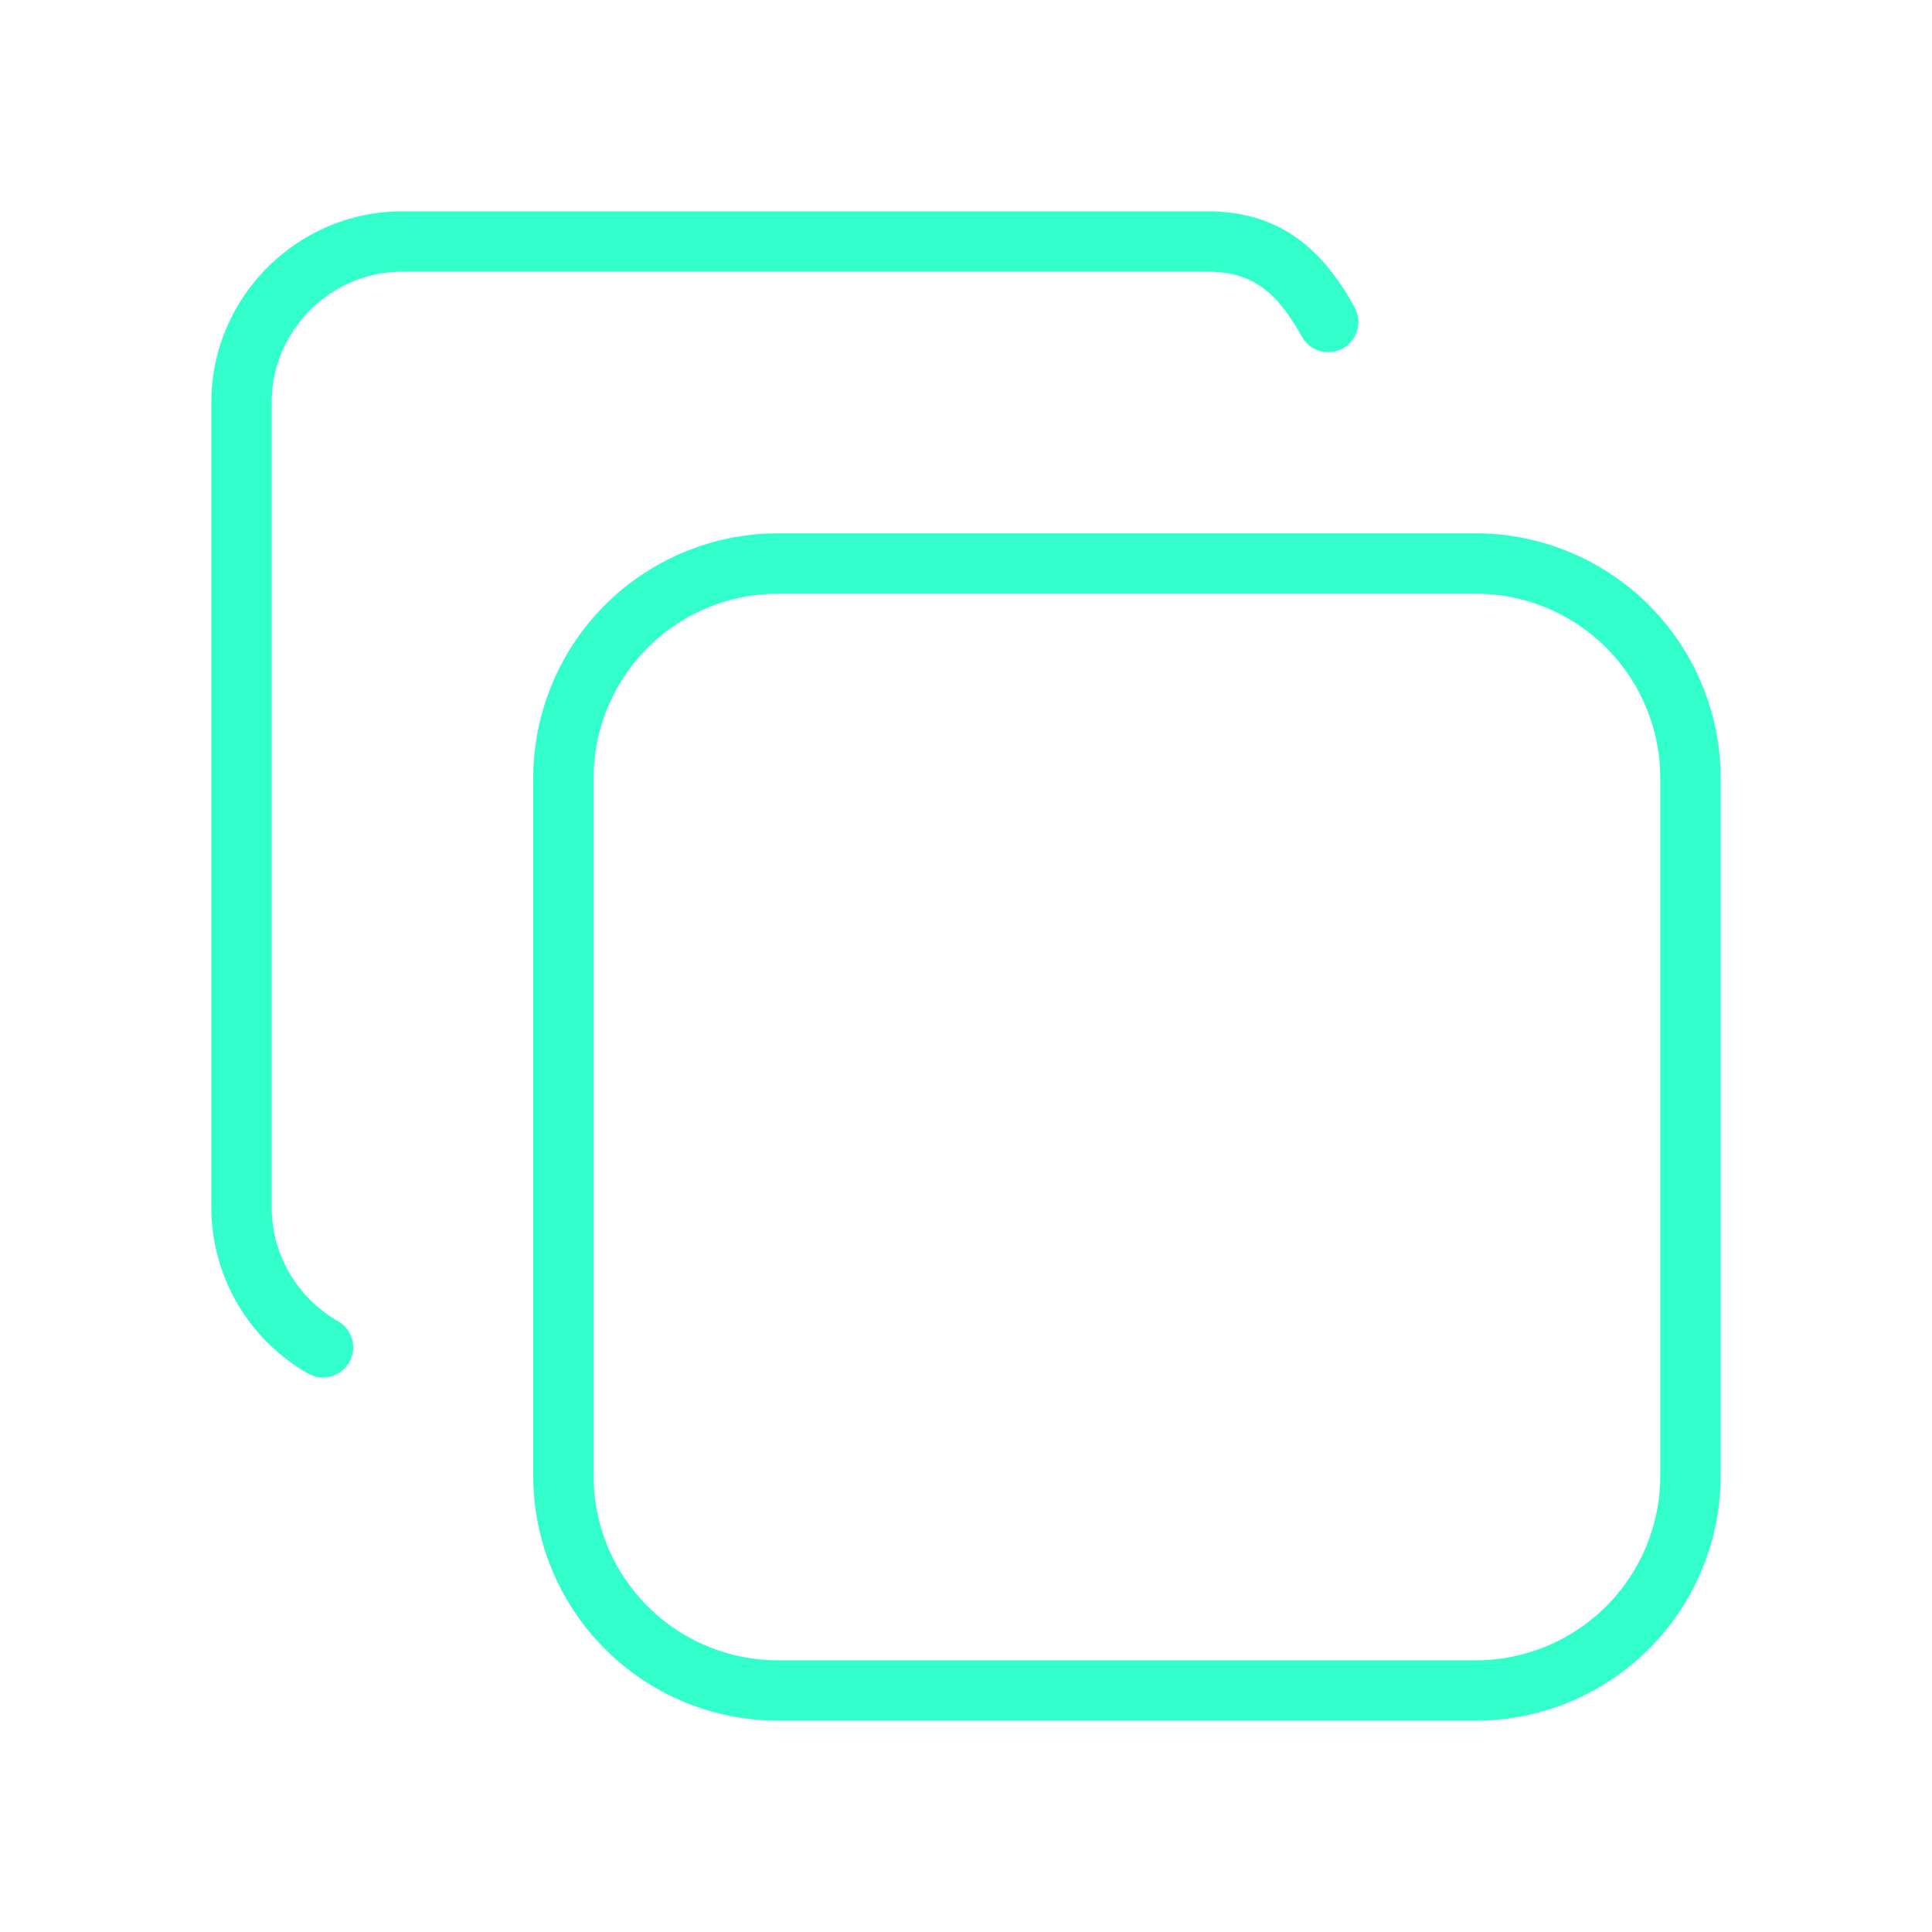 <svg width="32" height="32" fill="none" xmlns="http://www.w3.org/2000/svg"><g clip-path="url(#clip0_117_566)" stroke="#3FC" stroke-linecap="round" stroke-linejoin="round"><path d="M9.332 12.89a3.556 3.556 0 013.556-3.556h11.555a3.556 3.556 0 013.556 3.556v11.554A3.556 3.556 0 0124.443 28H12.888a3.556 3.556 0 01-3.556-3.556V12.89z"/><path d="M5.35 22.316A2.673 2.673 0 014 20V6.667C4 5.2 5.2 4 6.667 4H20c1 0 1.544.513 2 1.333"/></g><defs><clipPath id="clip0_117_566"><path fill="#fff" d="M0 0h32v32H0z"/></clipPath></defs></svg>